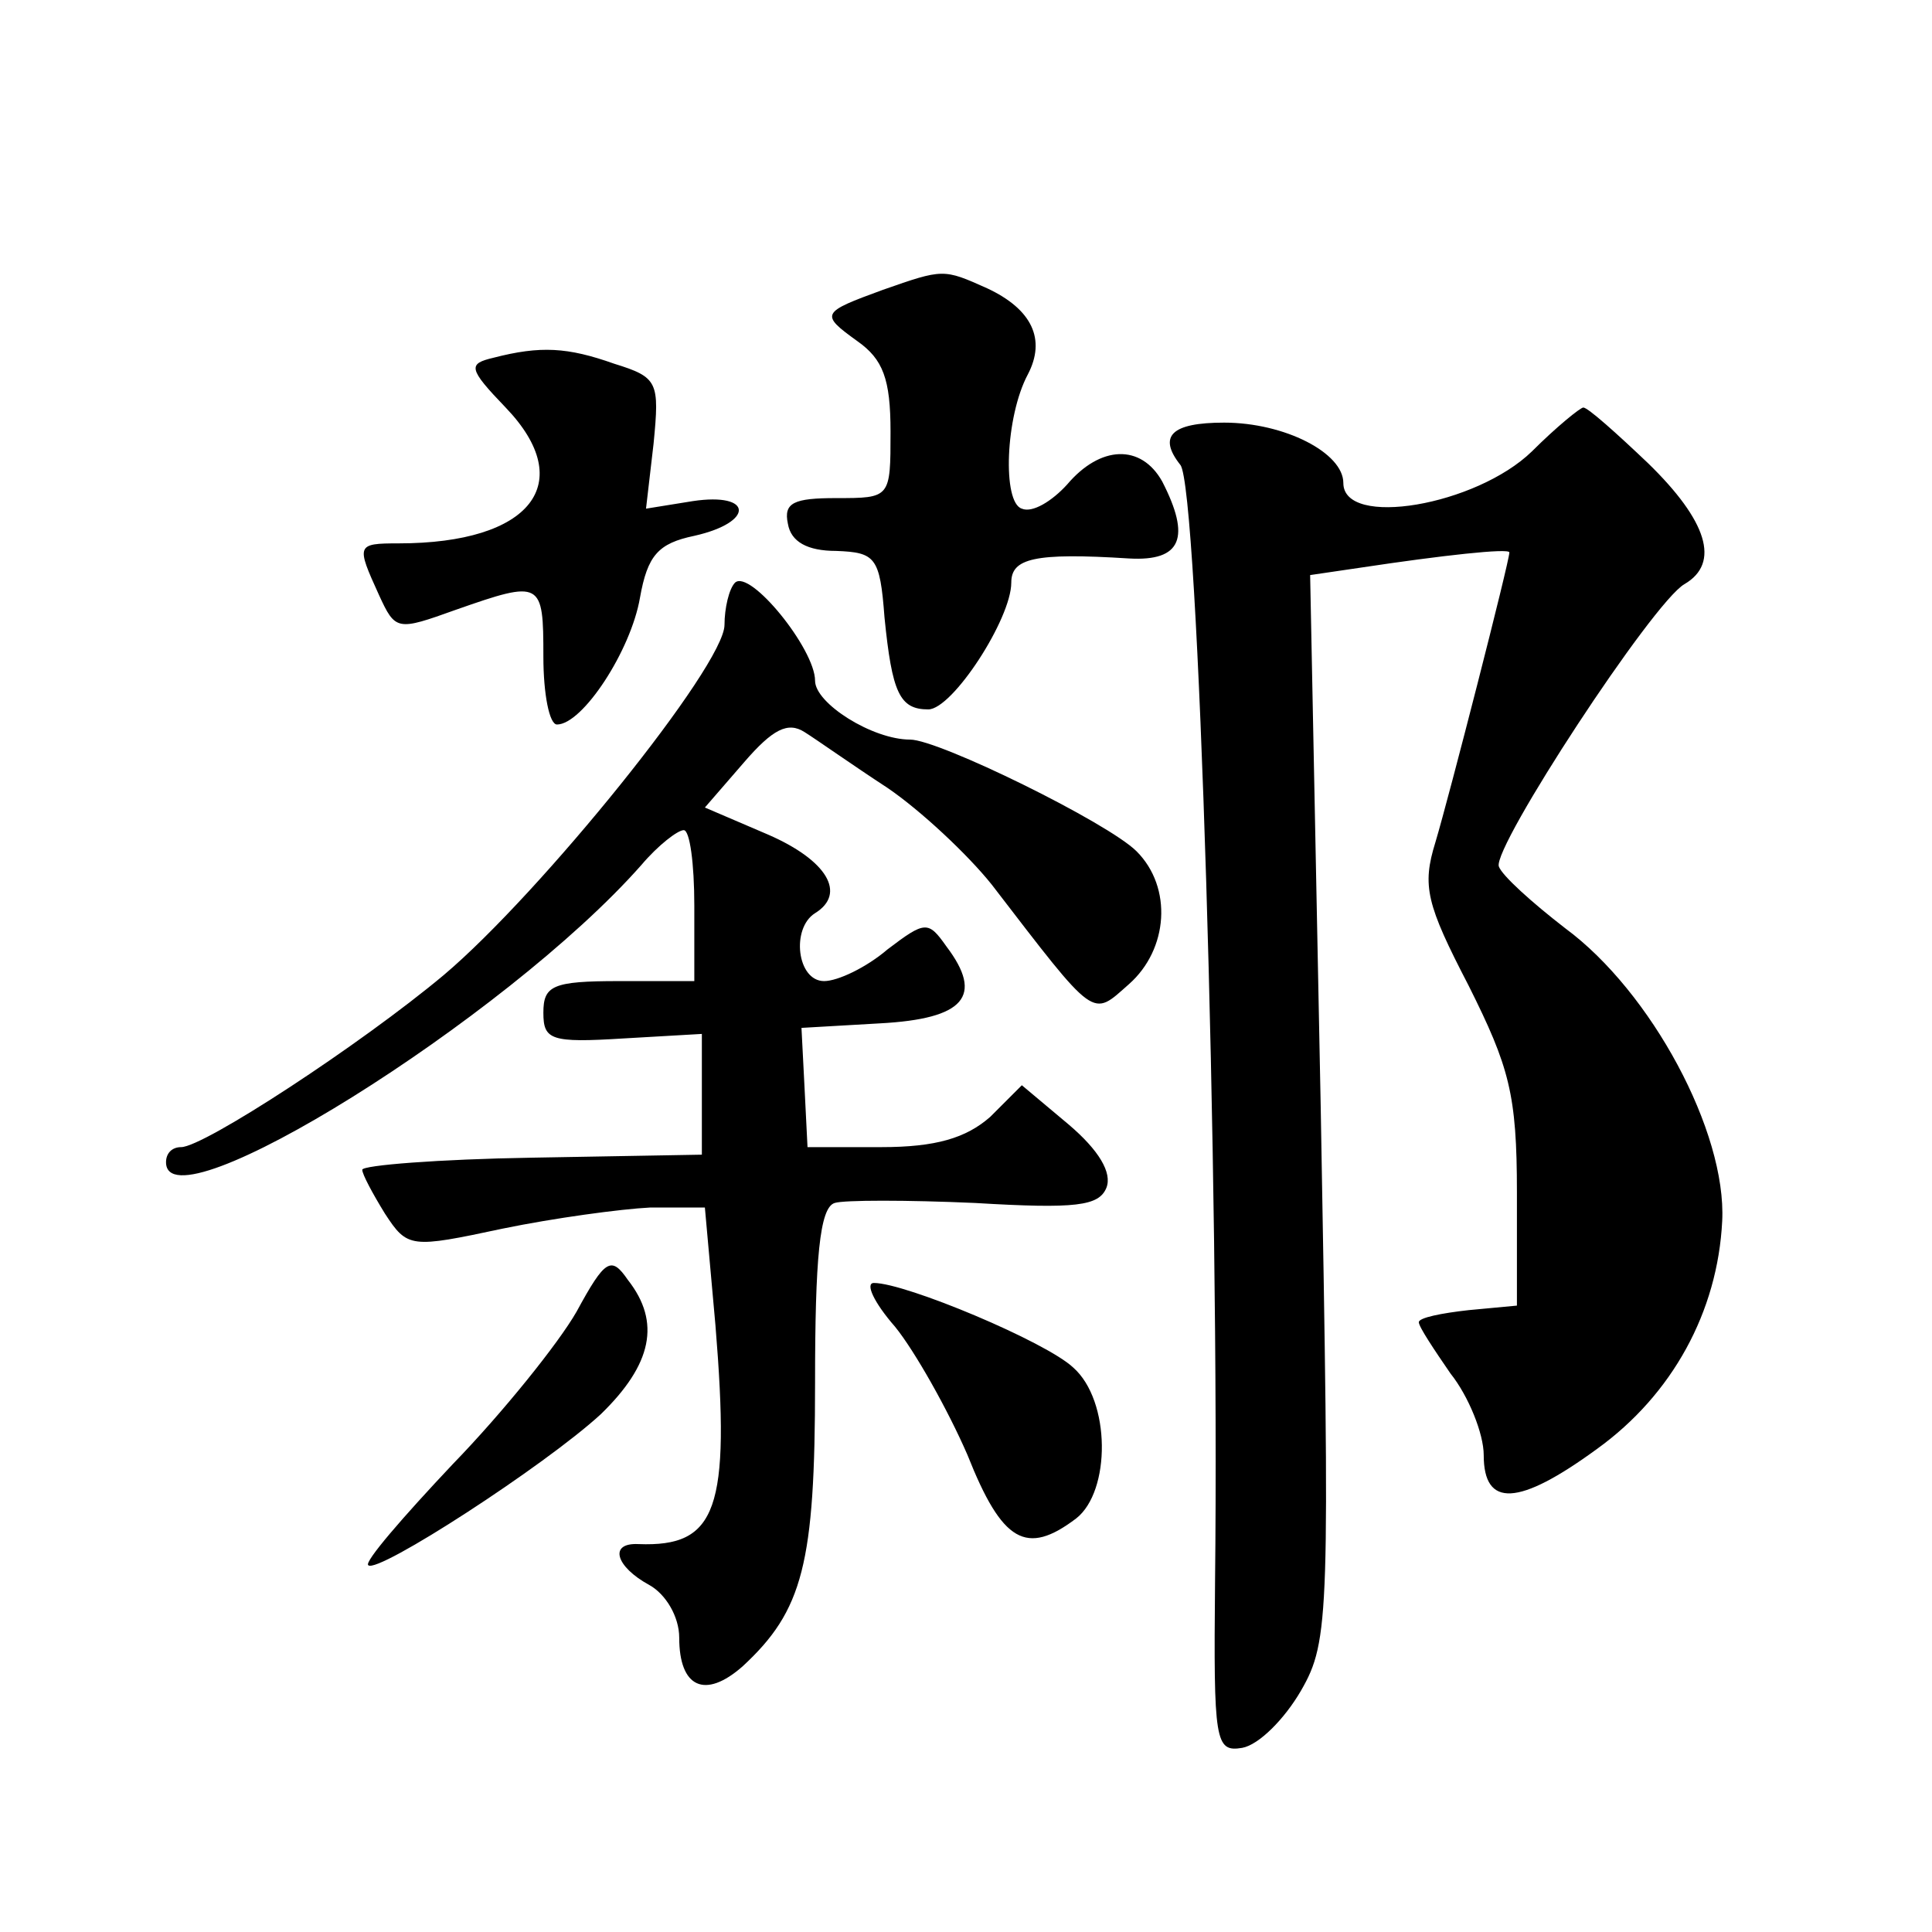 <?xml version="1.0" standalone="no"?>
<!DOCTYPE svg PUBLIC "-//W3C//DTD SVG 20010904//EN"
 "http://www.w3.org/TR/2001/REC-SVG-20010904/DTD/svg10.dtd">
<svg version="1.0" xmlns="http://www.w3.org/2000/svg"
 width="128pt" height="128pt" viewBox="0 0 128 128"
 preserveAspectRatio="xMidYMid meet">
<g transform="translate(0,128) scale(0.1,-0.1)"
fill="#0" stroke="none">
<path d="M585 1088 c-41 -15 -42 -16 -17 -34 17 -12 22 -25 22 -60 0 -44 0 -44
-36 -44 -28 0 -35 -3 -32 -17 2 -12 13 -18 32 -18 26 -1 29 -4 32 -44 5 -50 10
-61 29 -61 16 0 55 60 55 84 0 16 15 20 78 16 35 -2 41 14 22 51 -14 25 -41 24
-63 -2 -10 -11 -23 -19 -30 -16 -13 4 -11 61 4 89 12 23 3 43 -27 57 -29 13 -29
13 -69 -1z M327 1043 c-17 -4 -17 -7 8 -33 48 -50 17 -90 -71 -90 -28 0 -28 -1
-13 -34 11 -24 12 -24 51 -10 57 20 58 19 58 -31 0 -25 4 -45 9 -45 17 0 49 49
55 84 5 28 12 36 36 41 40 9 39 29 -1 23 l-31 -5 5 43 c4 41 3 44 -26 53 -31 11
-49 12 -80 4z M1015 981 c-37 -36 -125 -51 -125 -21 0 20 -39 40 -79 40 -35 0 -44
-9 -29 -28 12 -14 26 -474 23 -740 -1 -106 0 -113 18 -110 11 2 28 19 39 38 19
33 19 50 13 387 l-7 352 34 5 c53 8 98 13 98 10 0 -6 -40 -162 -49 -192 -9 -29
-6 -41 22 -95 27 -54 32 -72 32 -137 l0 -75 -32 -3 c-18 -2 -33 -5 -33 -8 0 -3
10 -18 21 -34 12 -15 22 -40 22 -54 0 -35 23 -34 75 4 50 36 80 91 83 151 3 59
-47 152 -104 194 -22 17 -42 35 -44 41 -4 13 102 175 123 187 24 14 15 42 -24 80
-21 20 -40 37 -43 37 -2 0 -18 -13 -34 -29z M487 894 c-4 -4 -7 -17 -7 -28 0 -27
-122 -178 -186 -232 -55 -46 -159 -114 -174 -114 -6 0 -10 -4 -10 -10 0 -45 225
95 315 197 11 13 24 23 28 23 4 0 7 -22 7 -50 l0 -50 -50 0 c-44 0 -50 -3 -50 -21
0 -18 5 -20 53 -17 l52 3 0 -40 0 -40 -113 -2 c-61 -1 -112 -5 -112 -8 0 -3 7 -16
15 -29 15 -23 17 -23 78 -10 34 7 78 13 98 14 l36 0 7 -78 c10 -122 1 -147 -51
-145 -20 1 -15 -15 7 -27 11 -6 20 -21 20 -35 0 -33 17 -41 42 -19 40 37 48 68
48 188 0 82 3 116 13 119 6 2 48 2 93 0 67 -4 82 -2 87 10 4 10 -5 25 -25 42 l-31
26 -21 -21 c-16 -14 -36 -20 -72 -20 l-49 0 -2 40 -2 39 52 3 c56 3 69 18 44 51
-12 17 -14 17 -39 -2 -14 -12 -33 -21 -42 -21 -18 0 -22 35 -6 45 21 13 8 35 -31
52 l-42 18 26 30 c19 22 29 27 40 20 8 -5 32 -22 55 -37 22 -15 53 -44 69 -64 70
-91 66 -88 91 -66 26 23 29 64 5 88 -19 19 -131 74 -150 74 -25 0 -63 24 -63 39
0 21 -43 74 -53 65z M382 411 c-12 -21 -49 -67 -82 -101 -33 -35 -59 -65 -56 -67
6 -6 117 66 154 100 34 33 40 61 18 89 -11 16 -15 14 -34 -21z M593 401 c13 -16
35 -55 48 -85 23 -58 39 -67 72 -42 23 18 23 78 -2 100 -18 17 -111 56 -132 56
-6 0 0 -13 14 -29z"/>
</g>
</svg>
